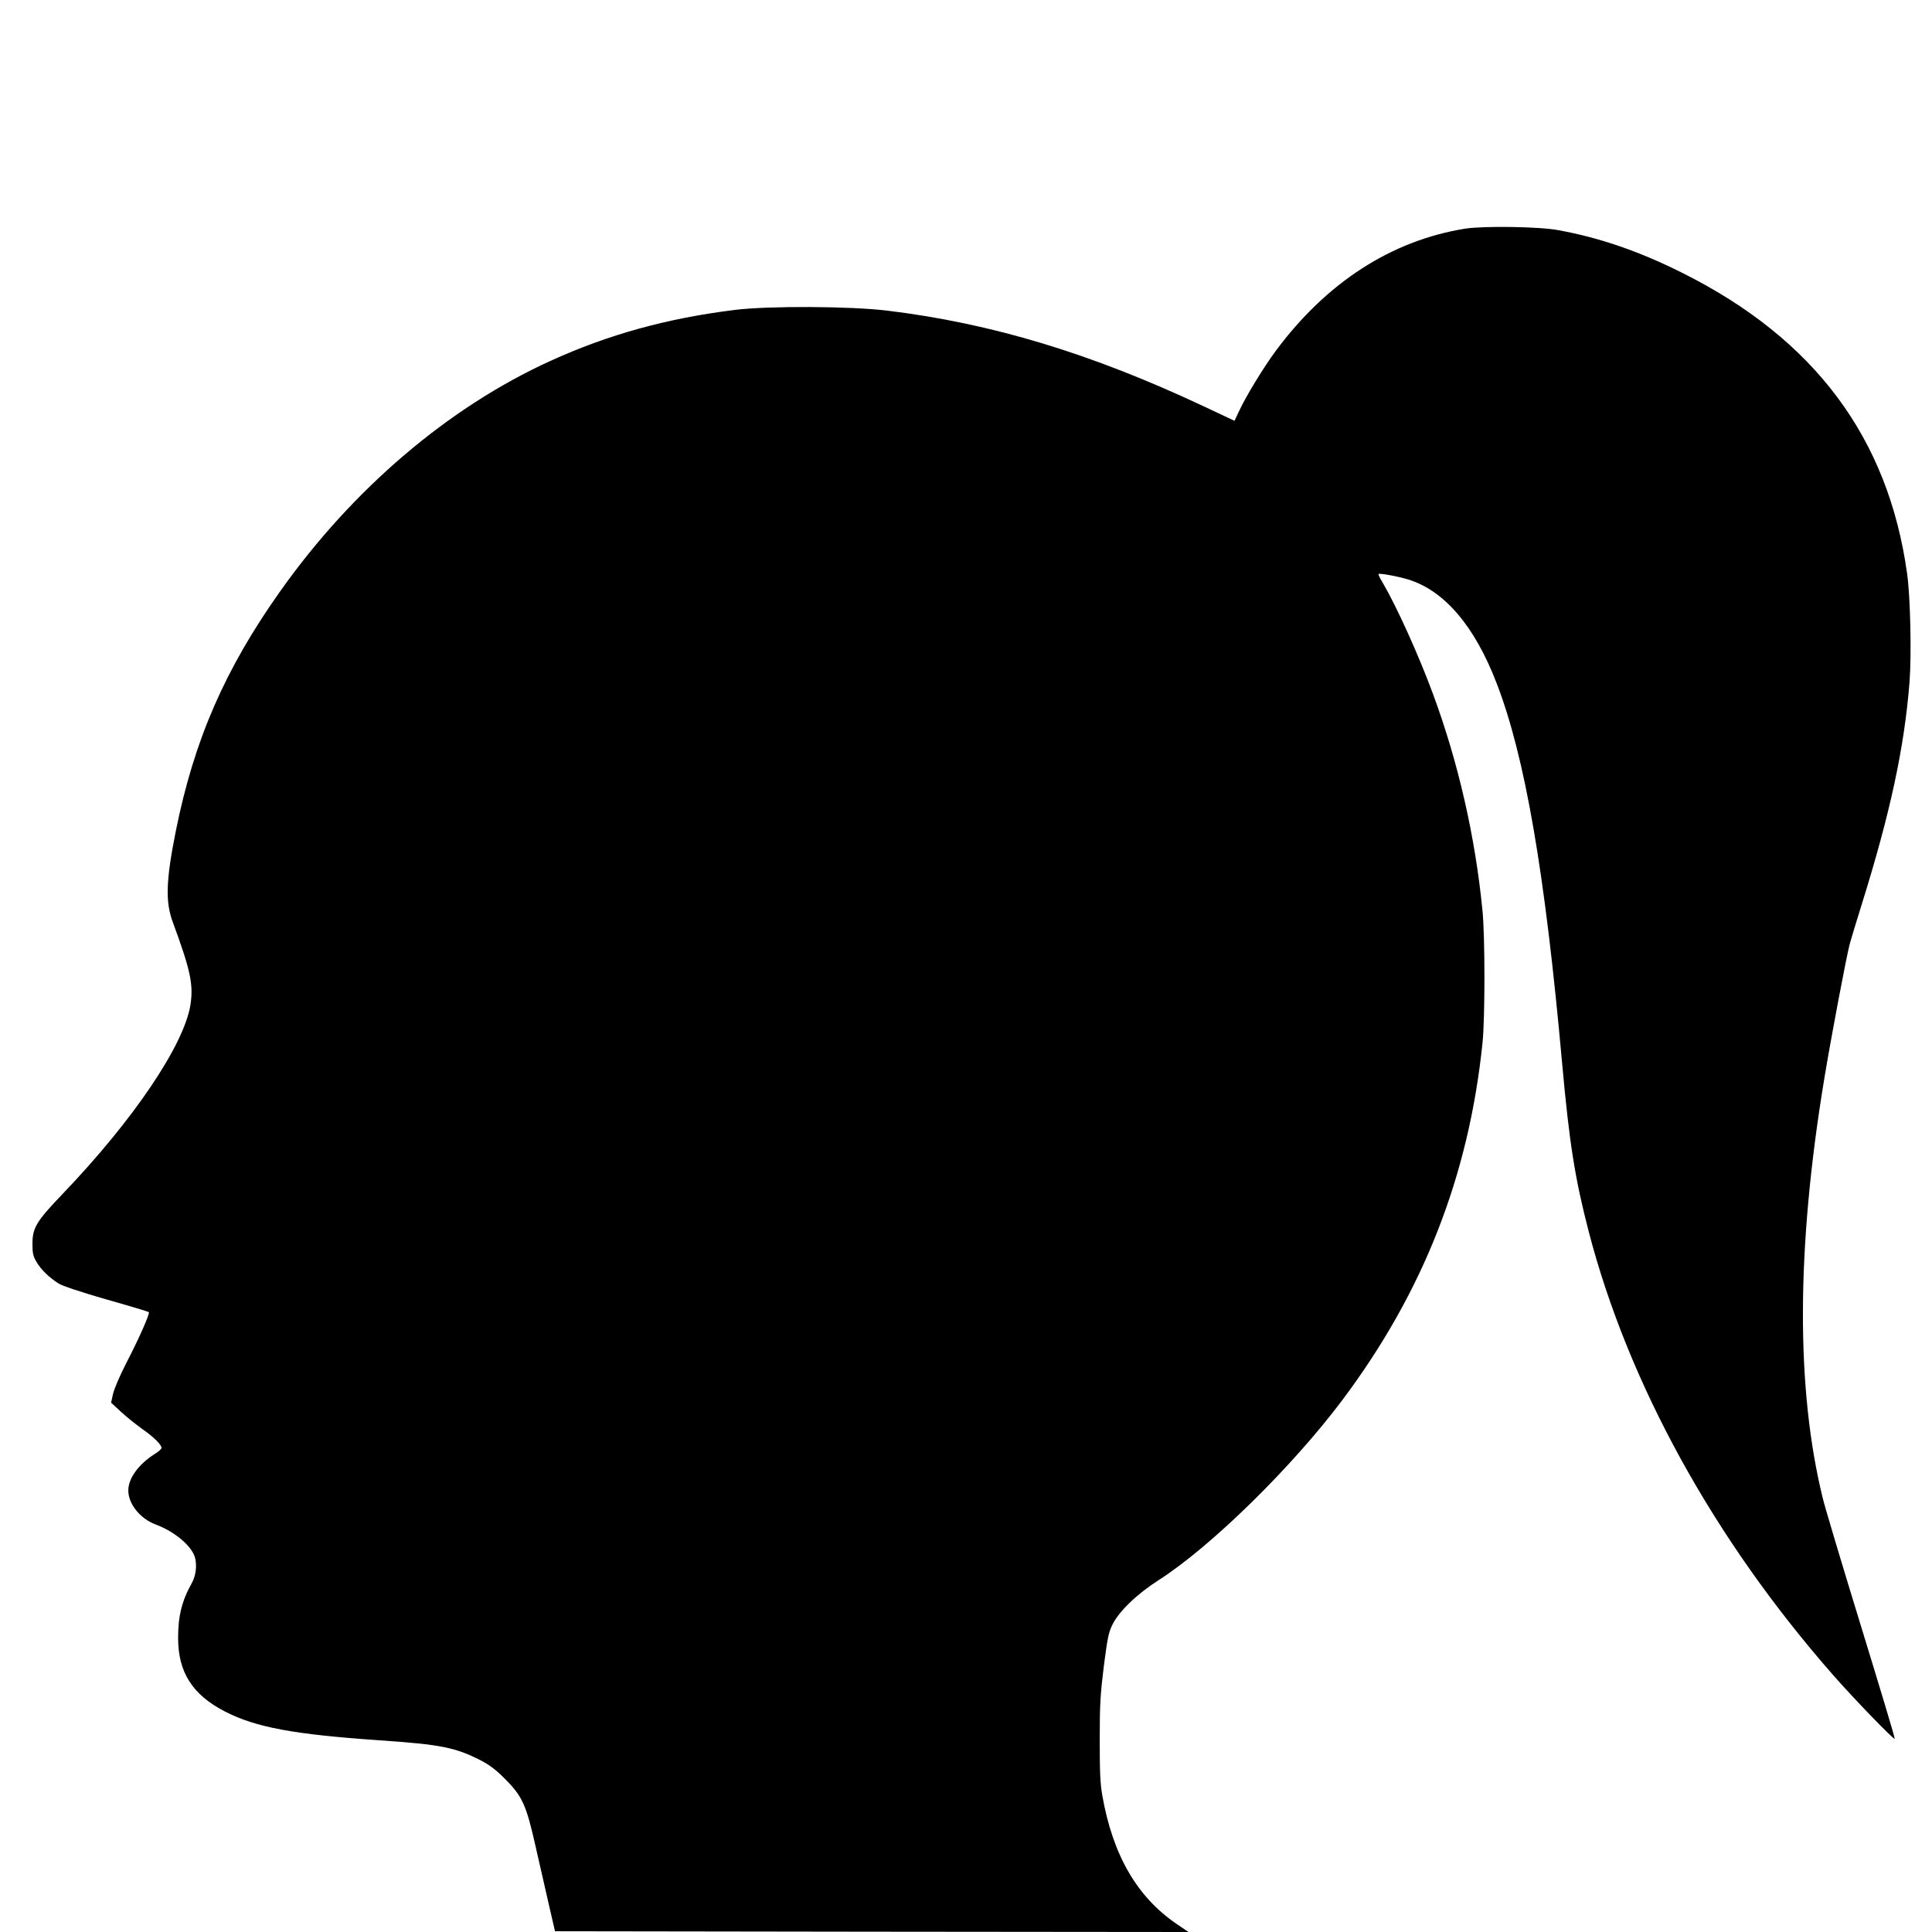 <?xml version="1.0" encoding="utf-8" ?>
<!DOCTYPE svg PUBLIC "-//W3C//DTD SVG 1.1//EN" "http://www.w3.org/Graphics/SVG/1.1/DTD/svg11.dtd">
<svg xmlns="http://www.w3.org/2000/svg" xmlns:xlink="http://www.w3.org/1999/xlink" width="1706.67" height="1706.67" viewBox="0 0 1280 1280" overflow="hidden"><g transform="matrix(0.1 0 0 -0.1 0 1280)"><path d="M9706 11285C9218 11206 8789 10929 8452 10475 8371 10365 8257 10179 8210 10078L8179 10012 7977 10107C7231 10458 6571 10658 5878 10742 5629 10772 5093 10774 4870 10747 4419 10691 4031 10584 3647 10409 2972 10102 2337 9561 1858 8885 1489 8365 1286 7897 1165 7295 1099 6966 1095 6825 1145 6690 1263 6370 1282 6277 1262 6144 1220 5877 885 5381 415 4890 242 4710 215 4665 215 4560 215 4497 219 4478 242 4439 271 4389 327 4335 389 4296 412 4281 541 4238 705 4191 857 4148 983 4110 986 4107 995 4099 921 3932 837 3770 795 3689 757 3599 749 3566L736 3507 801 3447C836 3414 900 3363 942 3333 1019 3279 1070 3229 1070 3207 1070 3200 1050 3182 1025 3167 918 3099 850 3006 850 2925 850 2836 929 2738 1031 2700 1143 2658 1244 2580 1282 2506 1308 2455 1303 2371 1272 2314 1205 2195 1180 2095 1180 1948 1180 1721 1275 1572 1490 1461 1694 1356 1946 1309 2515 1270 2921 1242 3017 1223 3185 1137 3243 1107 3287 1074 3345 1015 3461 899 3487 842 3550 560 3578 436 3618 261 3639 170L3677 5 5775 2 7874 0 7793 55C7532 234 7372 511 7303 905 7289 984 7286 1062 7286 1275 7286 1508 7290 1574 7313 1760 7337 1946 7344 1983 7370 2036 7413 2124 7532 2239 7676 2331 8023 2553 8561 3081 8894 3525 9429 4239 9731 5008 9822 5890 9839 6053 9839 6594 9822 6765 9774 7258 9661 7751 9493 8205 9398 8462 9252 8784 9161 8939 9143 8968 9131 8994 9133 8997 9140 9004 9265 8981 9332 8960 9570 8886 9770 8652 9915 8275 10104 7786 10236 7022 10350 5750 10397 5230 10434 4994 10525 4643 10788 3631 11357 2599 12147 1700 12282 1546 12546 1273 12553 1280 12556 1283 12455 1618 12330 2025 12205 2432 12091 2813 12077 2871 11898 3598 11901 4528 12085 5645 12130 5920 12236 6480 12256 6550 12264 6580 12300 6697 12335 6810 12524 7415 12617 7849 12651 8280 12665 8461 12657 8844 12635 9000 12510 9899 12022 10553 11150 10990 10863 11134 10603 11224 10325 11275 10199 11299 9827 11304 9706 11285Z"/></g></svg>
